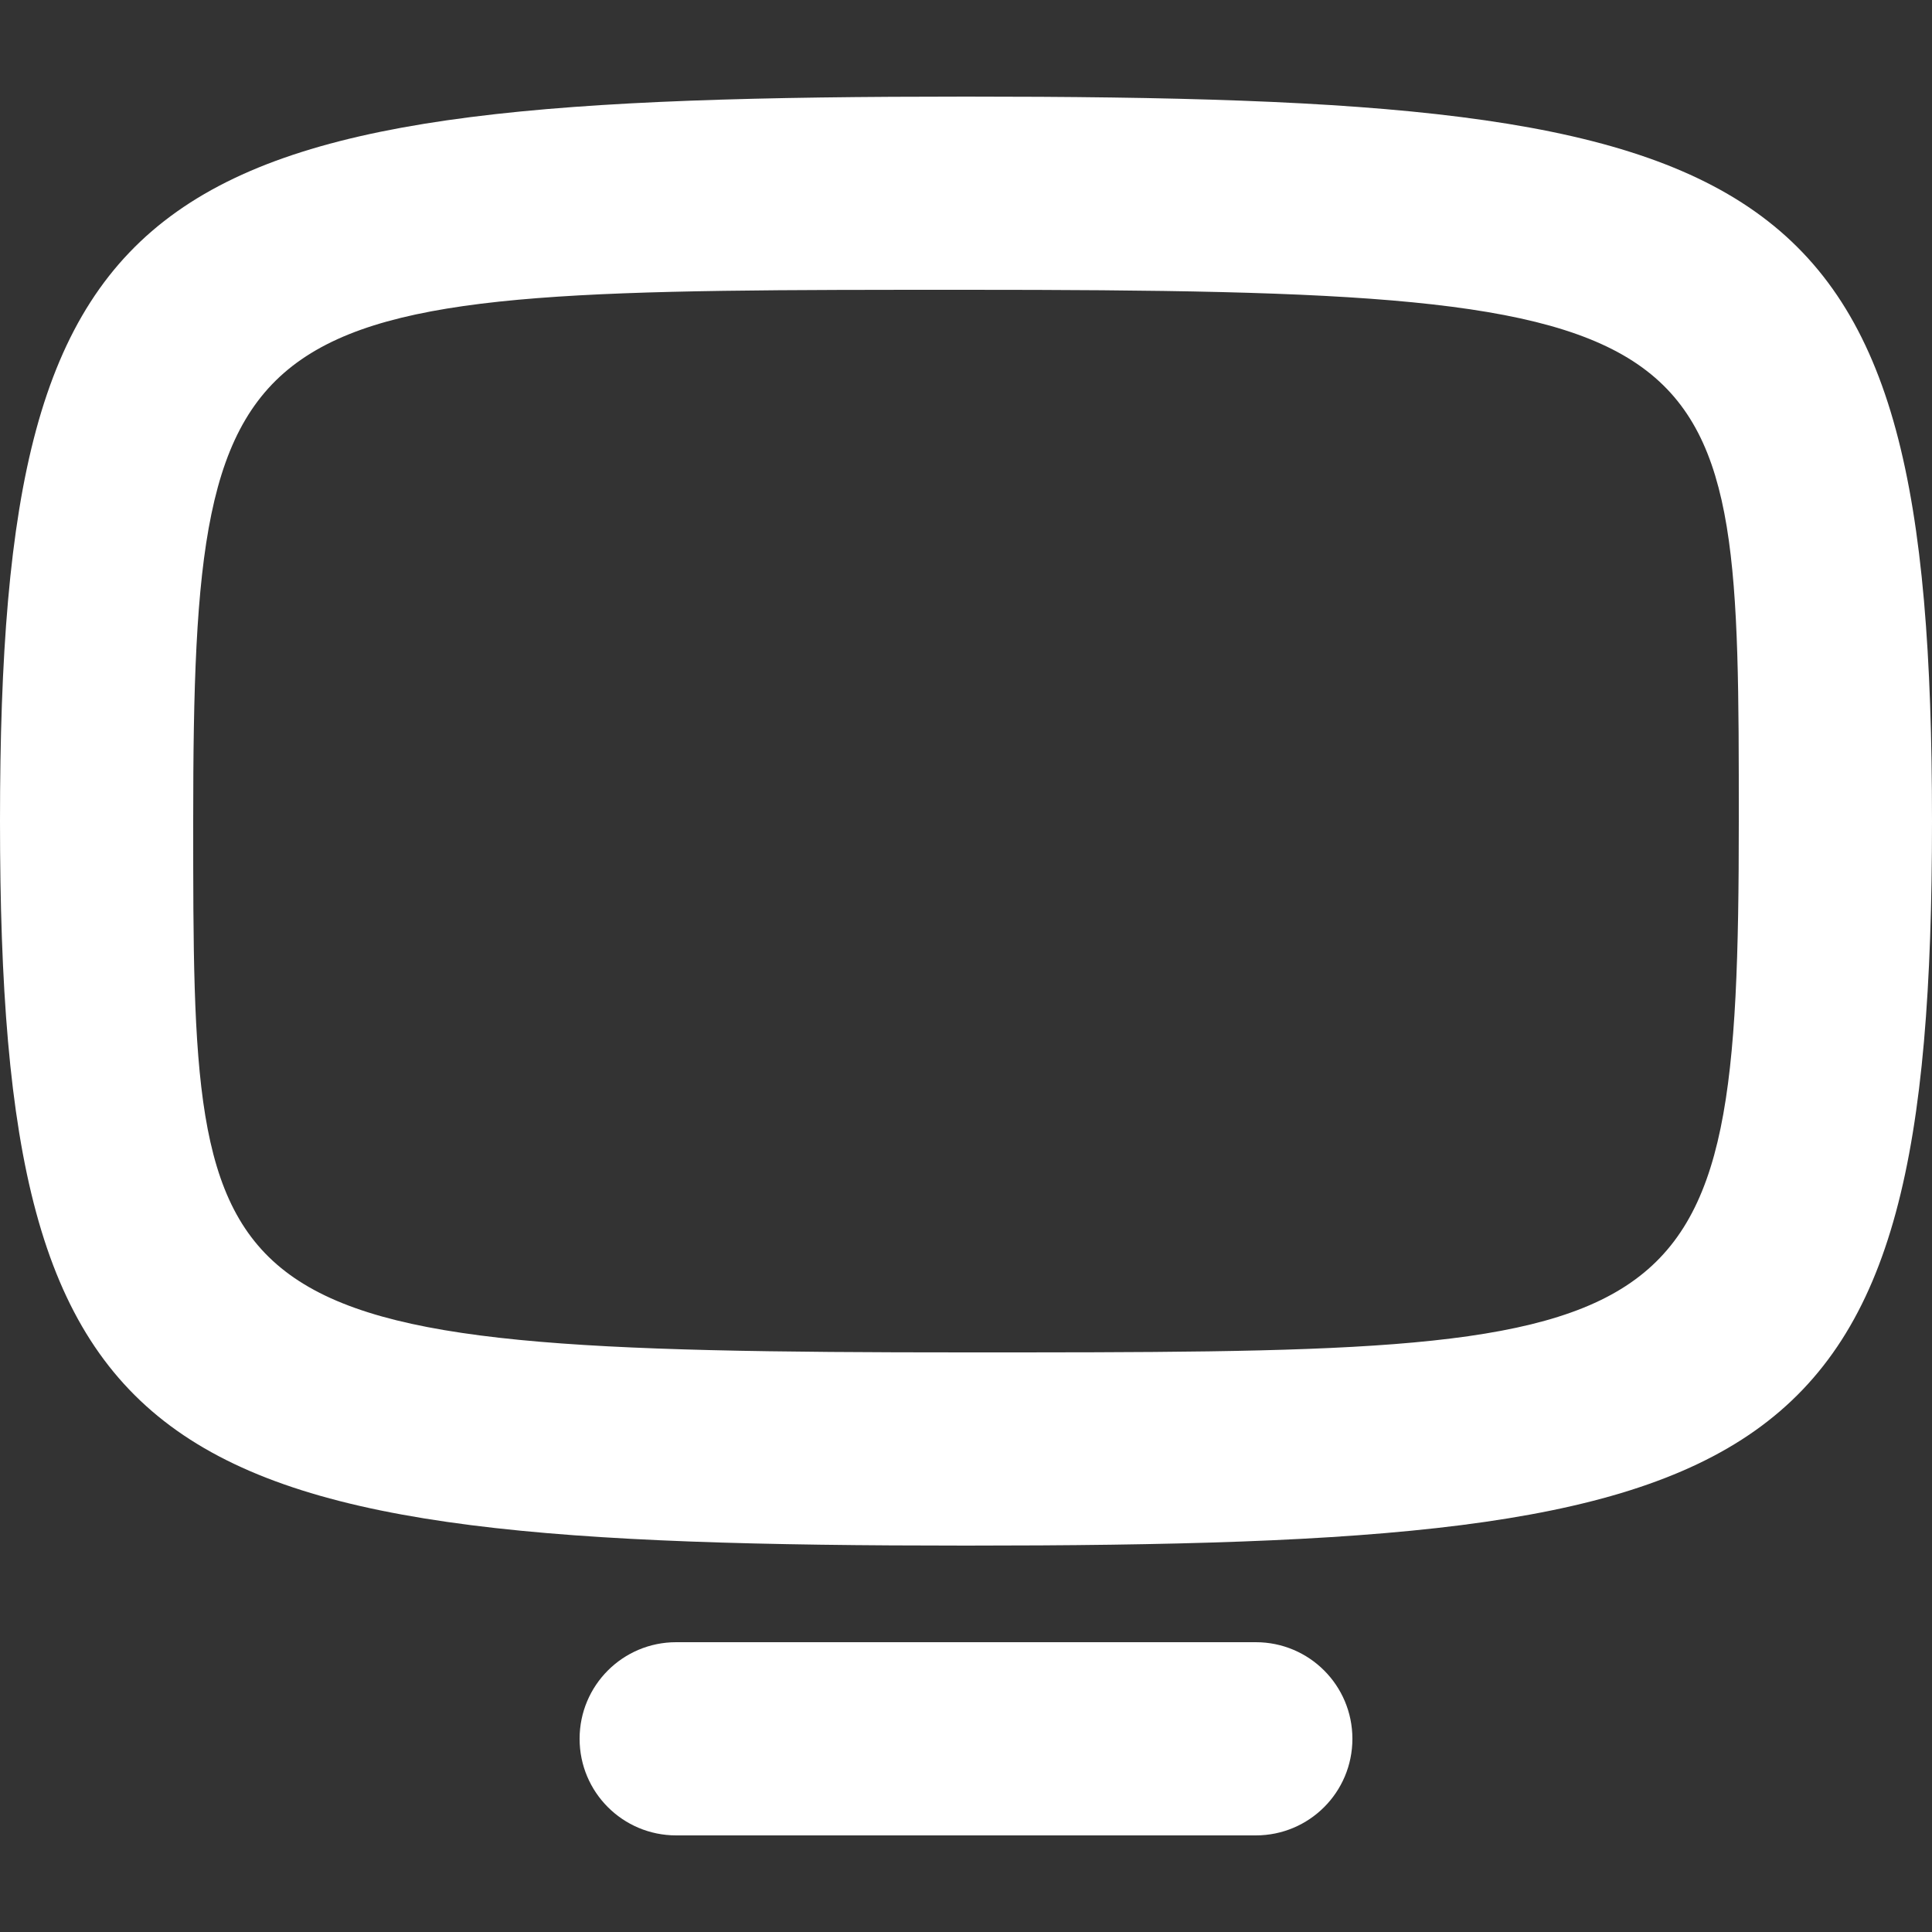 <svg xmlns="http://www.w3.org/2000/svg" width="20" height="20" viewBox="0 0 20 20"><rect x="0" y="0" width="20" height="20" fill="#333333" stroke="none"/><path d="M10 16C1.55 16 0 15.326 0 8.5C0 1.674 1.551 1 10 1C18.449 1 20 1.674 20 8.5C20 15.326 18.449 16 10 16ZM18 8.5C18 3.311 18 3 10 3C2.452 3 2 3 2 8.5C2 13.689 2 14 10 14C17.547 14 18 14 18 8.5ZM13 17H7C6.447 17 6 17.447 6 18C6 18.553 6.447 19 7 19H13C13.553 19 14 18.553 14 18C14 17.447 13.553 17 13 17Z" fill="#fff"/></svg>